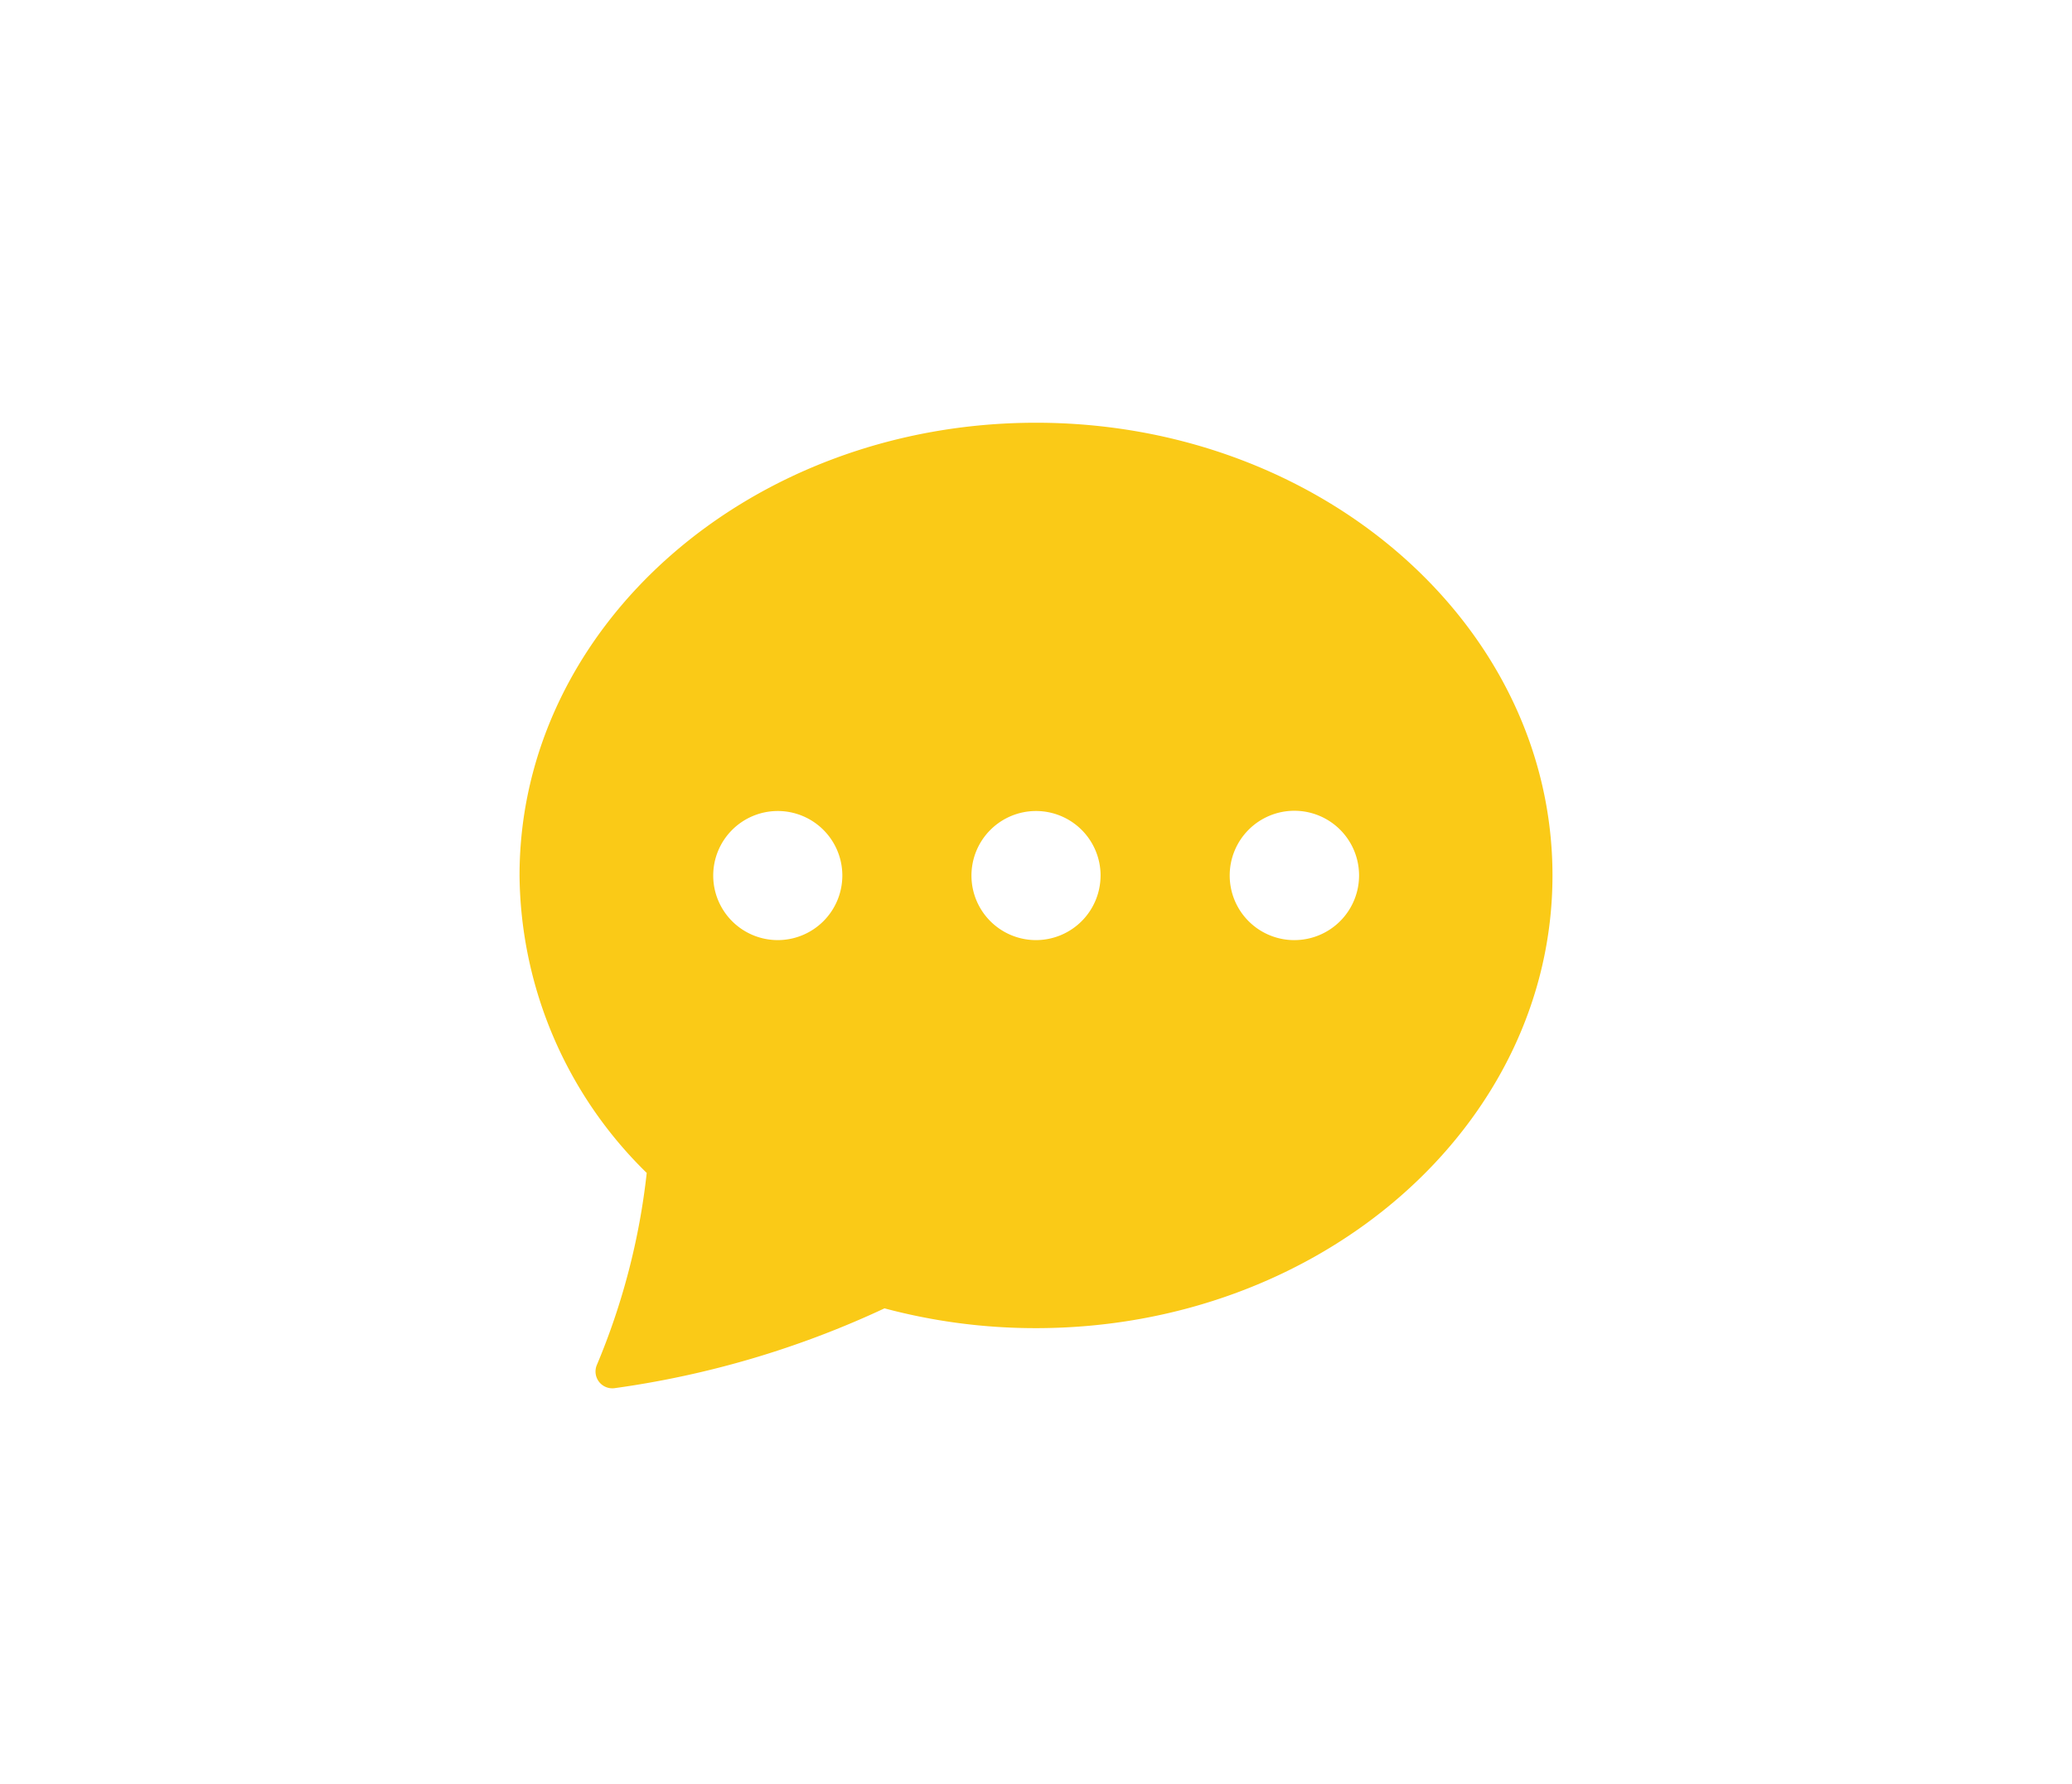 <svg xmlns="http://www.w3.org/2000/svg" viewBox="0 0 101 87">
  <path fill="#faca17" d="M75.676 42.683c0 12.19-11.272 22.072-25.175 22.072a28.458 28.458 0 0 1-7.386-.965 45.888 45.888 0 0 1-13.158 3.892.819.819 0 0 1-.859-1.141 33.666 33.666 0 0 0 2.427-9.353 20.525 20.525 0 0 1-6.2-14.505c0-12.19 11.272-22.072 25.175-22.072s25.176 9.882 25.176 22.072Zm-34.616 0a3.147 3.147 0 1 0-3.147 3.153 3.15 3.15 0 0 0 3.147-3.153Zm12.588 0a3.147 3.147 0 1 0-3.147 3.153 3.15 3.15 0 0 0 3.146-3.153Zm9.441 3.153a3.153 3.153 0 1 0-3.147-3.153 3.15 3.15 0 0 0 3.146 3.154Z" data-name="Group 434"/>
</svg>